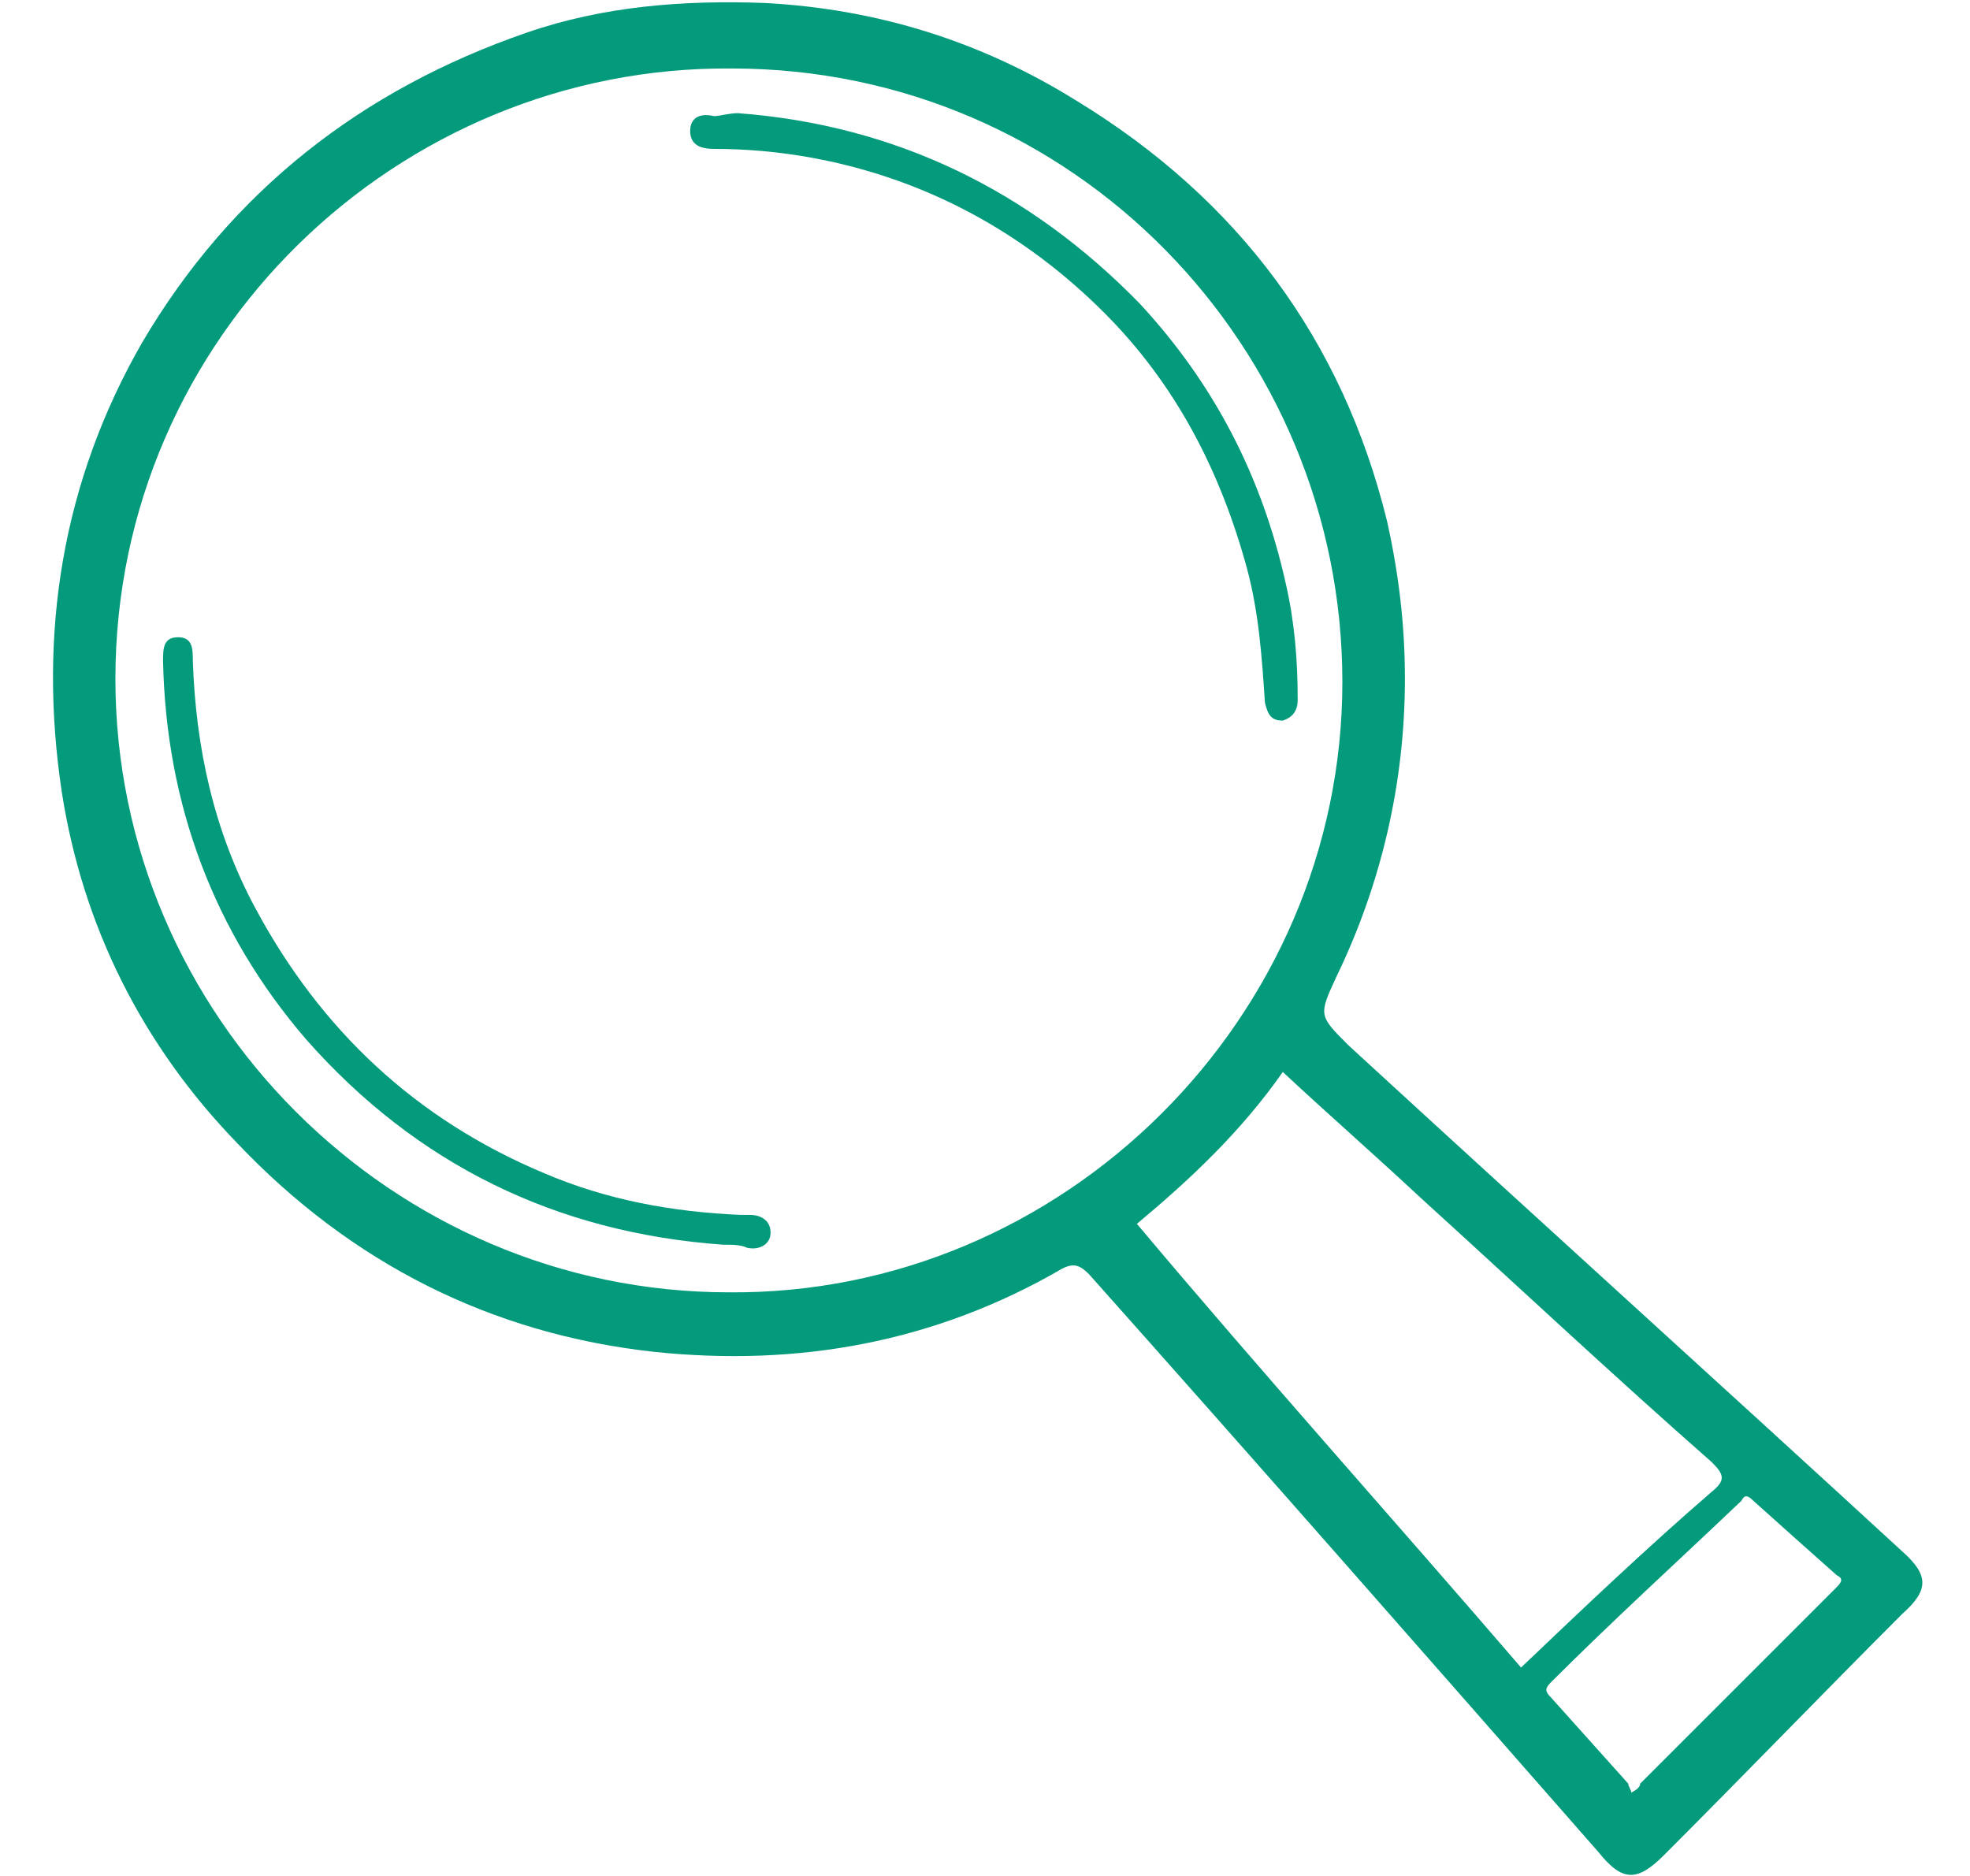 <?xml version="1.0" encoding="utf-8"?>
<!-- Generator: Adobe Illustrator 24.0.0, SVG Export Plug-In . SVG Version: 6.00 Build 0)  -->
<svg version="1.1" id="Layer_1" xmlns="http://www.w3.org/2000/svg" xmlns:xlink="http://www.w3.org/1999/xlink" x="0px" y="0px"
	 viewBox="0 0 63 63" style="enable-background:new 0 0 63 63;" xml:space="preserve" height="60px">
<style type="text/css">
	.st0{fill:#049A7C;}
</style>
<g>
	<path class="st0" d="M45.6,22.8c0,3.5-0.8,6.9-2.3,10c-0.6,1.3-0.6,1.3,0.4,2.3c6.2,5.7,12.4,11.3,18.6,17c0.9,0.8,0.9,1.3,0,2.1
		c-2.7,2.7-5.3,5.4-8,8.1c-0.9,0.9-1.4,0.9-2.2-0.1c-5.7-6.5-11.4-13-17.1-19.4c-0.3-0.3-0.5-0.4-0.9-0.2c-4.3,2.5-8.9,3.3-13.7,2.8
		c-5.5-0.6-10.2-3-14-7c-3.2-3.3-5.2-7.3-5.9-11.8c-0.8-5.3,0-10.4,2.7-15.1c3-5.1,7.4-8.5,12.9-10.4c2.6-0.9,5.3-1.1,8-1
		c3.8,0.2,7.3,1.3,10.5,3.3c5.4,3.3,8.9,8,10.4,14.1C45.4,19.3,45.6,21,45.6,22.8z M22.9,43.4c11.2,0.1,20.6-9.2,20.6-20.5
		c0-11.2-9-20.6-20.5-20.6C11.8,2.2,2.3,11.3,2.3,22.8C2.3,34.1,11.6,43.4,22.9,43.4z M49.5,56c2.1-2,4.2-4,6.4-5.9
		c0.5-0.4,0.4-0.6,0-1c-3.3-2.9-6.5-5.9-9.8-8.9c-1.5-1.4-3.1-2.8-4.6-4.2c-1.4,2-3.1,3.6-4.9,5.1C40.8,46.1,45.2,51,49.5,56z
		 M53.2,60.2c0.2-0.1,0.3-0.2,0.3-0.3c2.2-2.2,4.4-4.4,6.6-6.6c0.2-0.2,0.2-0.3,0-0.4c-0.9-0.8-1.8-1.6-2.8-2.5
		c-0.2-0.2-0.3-0.2-0.4,0c-2.1,2-4.3,4-6.4,6.1c-0.2,0.2-0.2,0.3,0,0.5c0.9,1,1.7,1.9,2.6,2.9C53.1,60,53.2,60.1,53.2,60.2z"/>
	<path class="st0" d="M23.2,3.8c5.3,0.4,9.8,2.6,13.5,6.4c2.5,2.7,4.1,5.8,4.9,9.4c0.3,1.3,0.4,2.6,0.4,3.9c0,0.4-0.2,0.6-0.5,0.7
		c-0.4,0-0.5-0.2-0.6-0.6c-0.1-1.5-0.2-3-0.6-4.5c-0.9-3.3-2.4-6.2-4.8-8.6c-2.7-2.7-6-4.5-9.8-5.2c-1.1-0.2-2.2-0.3-3.3-0.3
		c-0.4,0-0.8-0.1-0.8-0.6c0-0.5,0.4-0.6,0.8-0.5C22.6,3.9,22.9,3.8,23.2,3.8z"/>
	<path class="st0" d="M22.7,41.8c-5.6-0.4-10.3-2.7-14-6.9C5.6,31.3,4,27,3.9,22.2c0-0.4,0-0.8,0.5-0.8c0.5,0,0.5,0.4,0.5,0.8
		c0.1,2.9,0.7,5.7,2.1,8.3c2.2,4.1,5.4,7.1,9.7,8.9c2.1,0.9,4.3,1.3,6.6,1.4c0.1,0,0.2,0,0.3,0c0.4,0,0.7,0.2,0.7,0.6
		c0,0.4-0.4,0.6-0.8,0.5C23.3,41.8,23,41.8,22.7,41.8z"/>
</g>
</svg>
